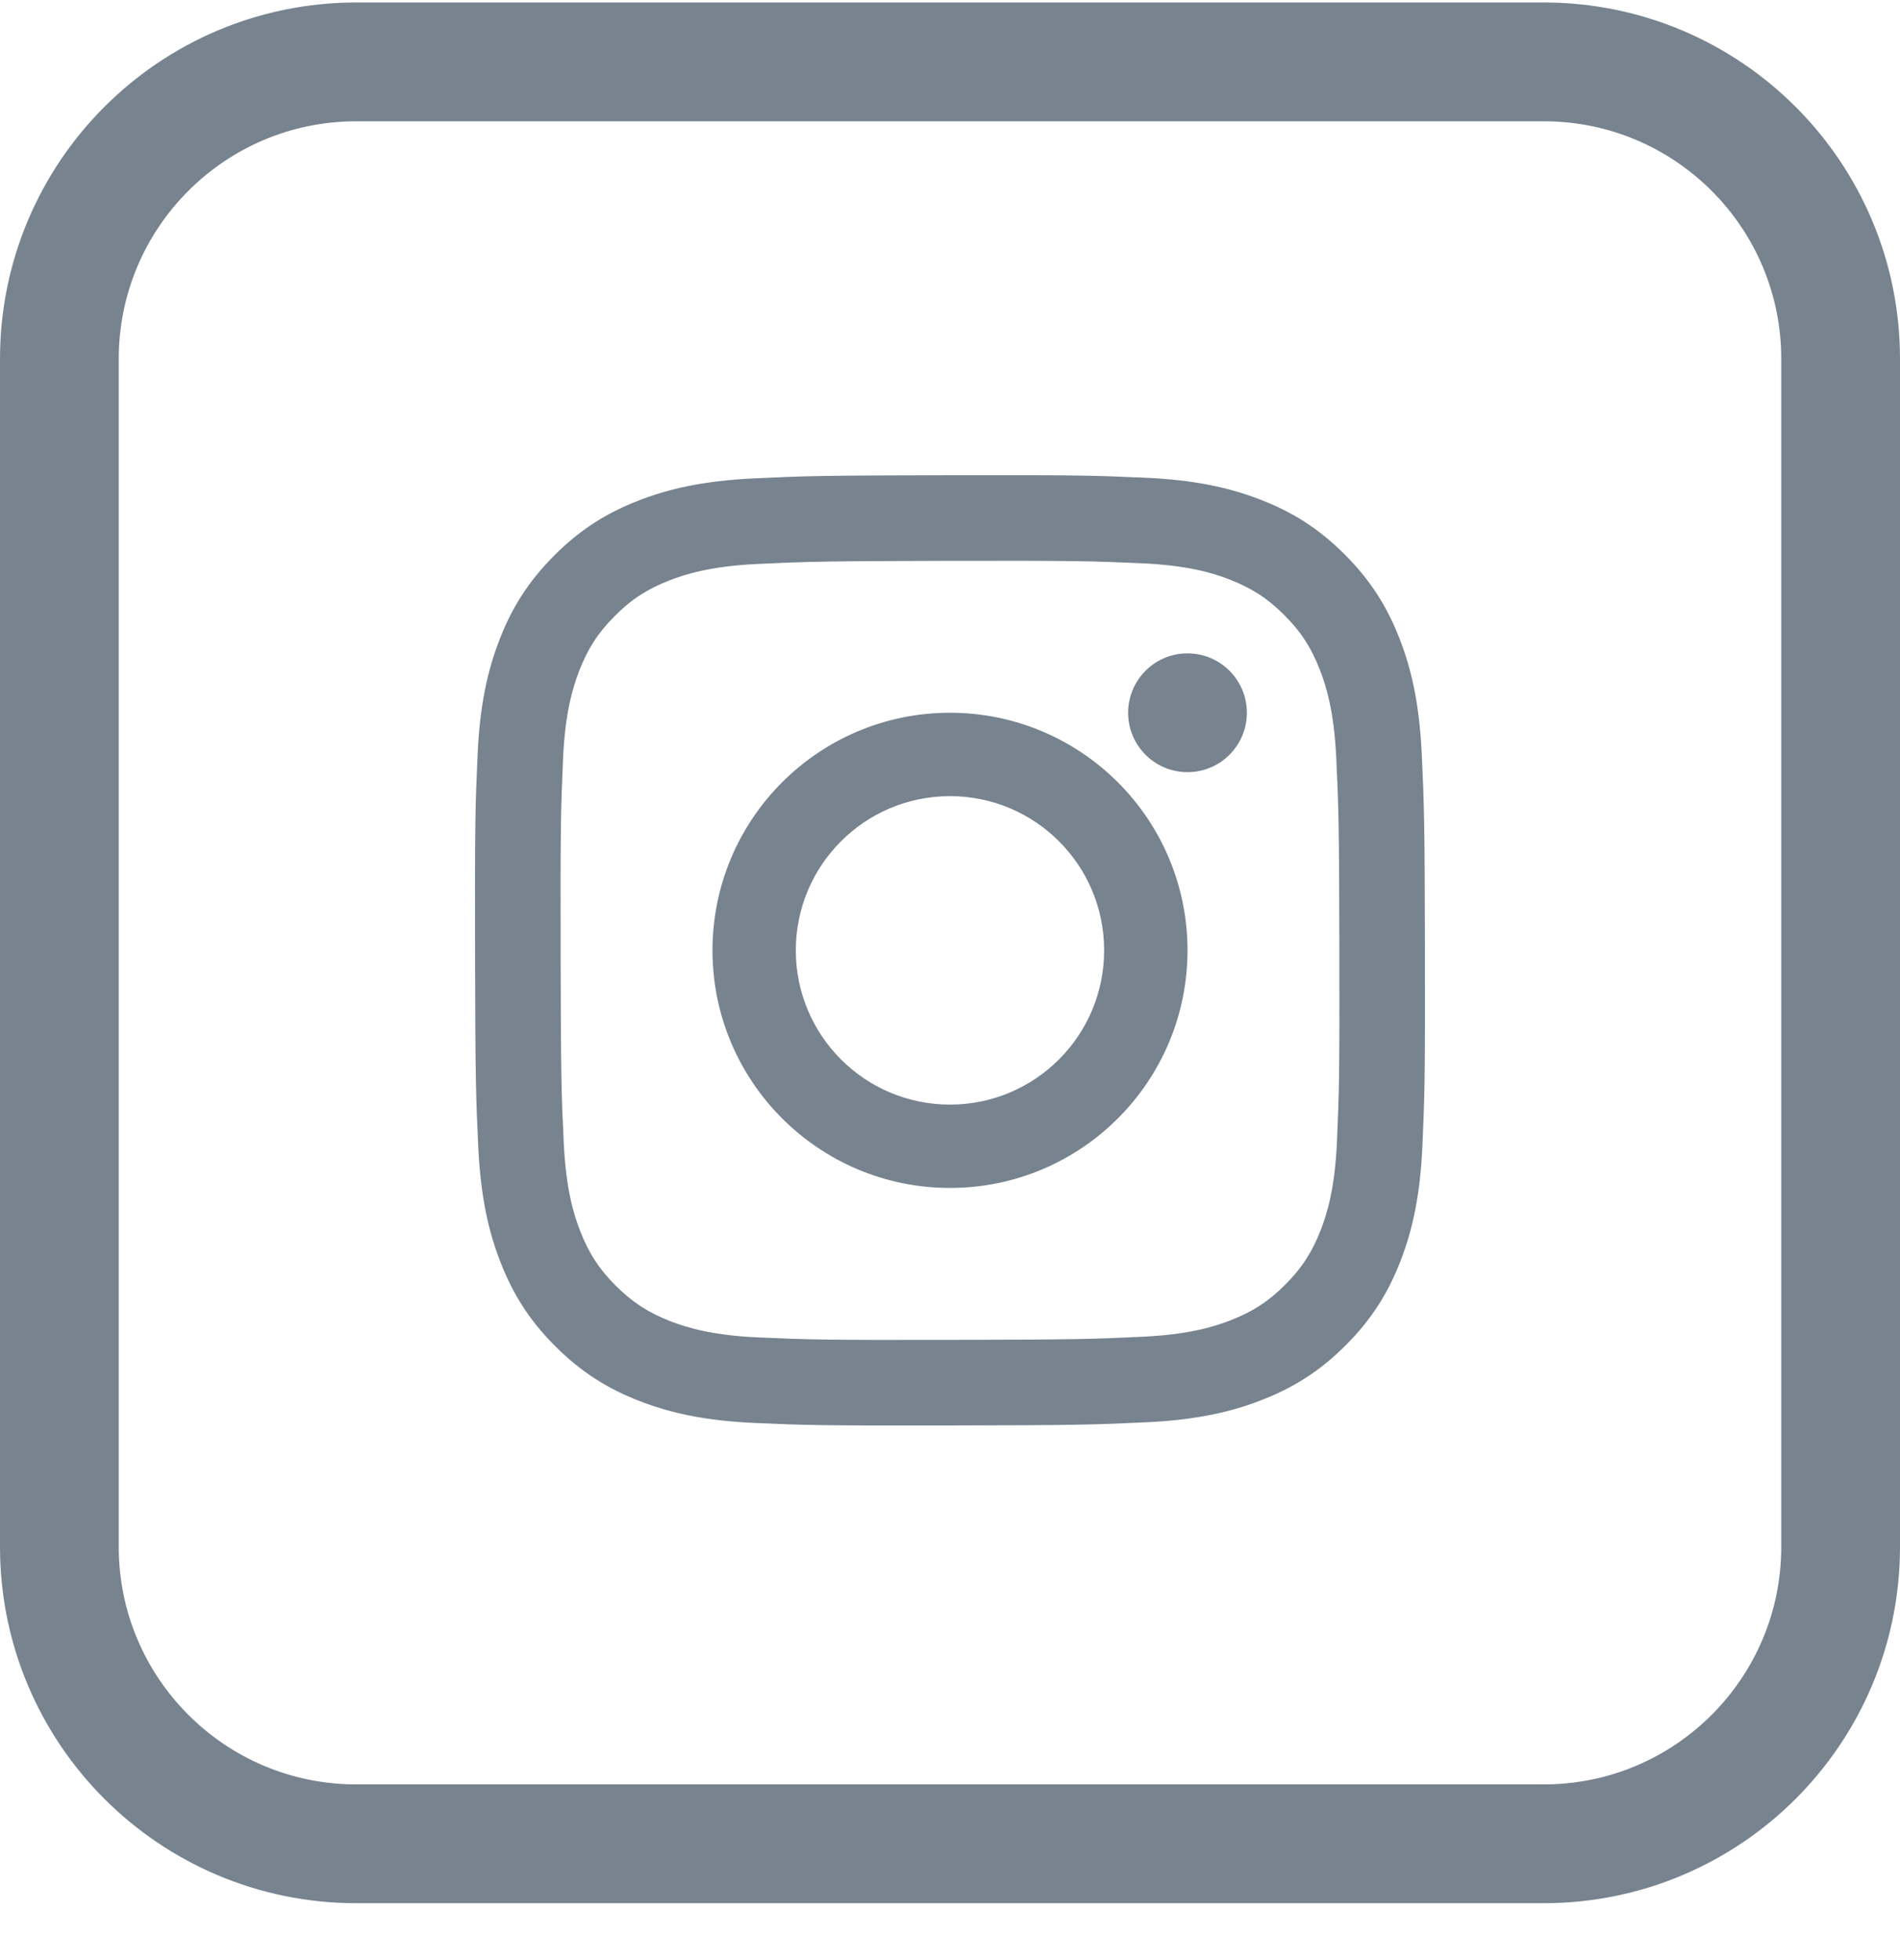 <svg width="32" height="33" viewBox="0 0 32 33" fill="none" xmlns="http://www.w3.org/2000/svg">
<path fill-rule="evenodd" clip-rule="evenodd" d="M26 31.042H6C3.239 31.042 1 28.804 1 26.042V6.042C1 3.281 3.239 1.042 6 1.042H26C28.762 1.042 31 3.281 31 6.042V26.042C31 28.804 28.762 31.042 26 31.042Z" stroke="#77838F" stroke-width="2"/>
<path d="M20.002 13C19.45 13.001 19.001 12.554 19 12.002C18.999 11.45 19.446 11.001 19.998 11C20.55 10.999 20.999 11.446 21 11.998C21.001 12.55 20.554 12.999 20.002 13Z" fill="#77838F"/>
<path fill-rule="evenodd" clip-rule="evenodd" d="M16.007 20C13.799 20.004 12.004 18.217 12 16.008C11.996 13.799 13.783 12.004 15.992 12C18.201 11.996 19.996 13.784 20 15.992C20.004 18.202 18.216 19.996 16.007 20ZM15.995 13.404C14.561 13.406 13.401 14.571 13.403 16.005C13.406 17.439 14.571 18.6 16.005 18.597C17.439 18.594 18.599 17.429 18.596 15.995C18.594 14.561 17.429 13.401 15.995 13.404Z" fill="#77838F"/>
<path fill-rule="evenodd" clip-rule="evenodd" d="M10.746 8.431C11.254 8.232 11.836 8.096 12.687 8.055C13.54 8.014 13.812 8.005 15.985 8.001C18.157 7.997 18.43 8.005 19.283 8.043C20.134 8.08 20.716 8.214 21.225 8.411C21.752 8.614 22.199 8.887 22.644 9.331C23.089 9.775 23.363 10.22 23.569 10.746C23.768 11.255 23.904 11.835 23.945 12.687C23.985 13.54 23.995 13.812 23.999 15.985C24.003 18.157 23.994 18.43 23.957 19.283C23.92 20.134 23.786 20.716 23.589 21.225C23.386 21.752 23.113 22.199 22.669 22.644C22.226 23.09 21.78 23.363 21.254 23.569C20.746 23.768 20.165 23.904 19.314 23.945C18.46 23.985 18.188 23.995 16.015 23.999C13.843 24.003 13.571 23.995 12.717 23.957C11.866 23.92 11.284 23.786 10.775 23.589C10.248 23.386 9.802 23.113 9.356 22.669C8.911 22.226 8.636 21.78 8.431 21.254C8.232 20.746 8.096 20.165 8.055 19.314C8.015 18.46 8.005 18.187 8.001 16.015C7.997 13.843 8.005 13.571 8.043 12.717C8.08 11.866 8.214 11.284 8.411 10.775C8.614 10.248 8.887 9.802 9.331 9.356C9.774 8.911 10.22 8.636 10.746 8.431ZM11.294 22.245C11.577 22.354 12 22.483 12.78 22.517C13.624 22.554 13.877 22.562 16.012 22.558C18.149 22.554 18.401 22.545 19.245 22.505C20.024 22.468 20.448 22.337 20.729 22.227C21.103 22.081 21.369 21.907 21.648 21.627C21.927 21.346 22.1 21.08 22.245 20.706C22.354 20.424 22.483 20 22.517 19.22C22.554 18.376 22.562 18.123 22.558 15.987C22.554 13.852 22.545 13.599 22.505 12.755C22.468 11.976 22.337 11.552 22.227 11.271C22.081 10.897 21.907 10.631 21.627 10.352C21.346 10.072 21.079 9.9 20.705 9.755C20.424 9.646 20 9.517 19.22 9.483C18.376 9.446 18.123 9.438 15.987 9.442C13.852 9.447 13.599 9.455 12.755 9.495C11.976 9.532 11.553 9.663 11.271 9.773C10.897 9.919 10.631 10.092 10.352 10.373C10.072 10.654 9.9 10.92 9.755 11.294C9.647 11.576 9.516 12.001 9.483 12.78C9.446 13.624 9.438 13.877 9.442 16.012C9.446 18.148 9.455 18.401 9.495 19.245C9.532 20.025 9.663 20.448 9.773 20.73C9.919 21.103 10.093 21.369 10.373 21.649C10.654 21.927 10.921 22.101 11.294 22.245Z" fill="#77838F"/>
</svg>
